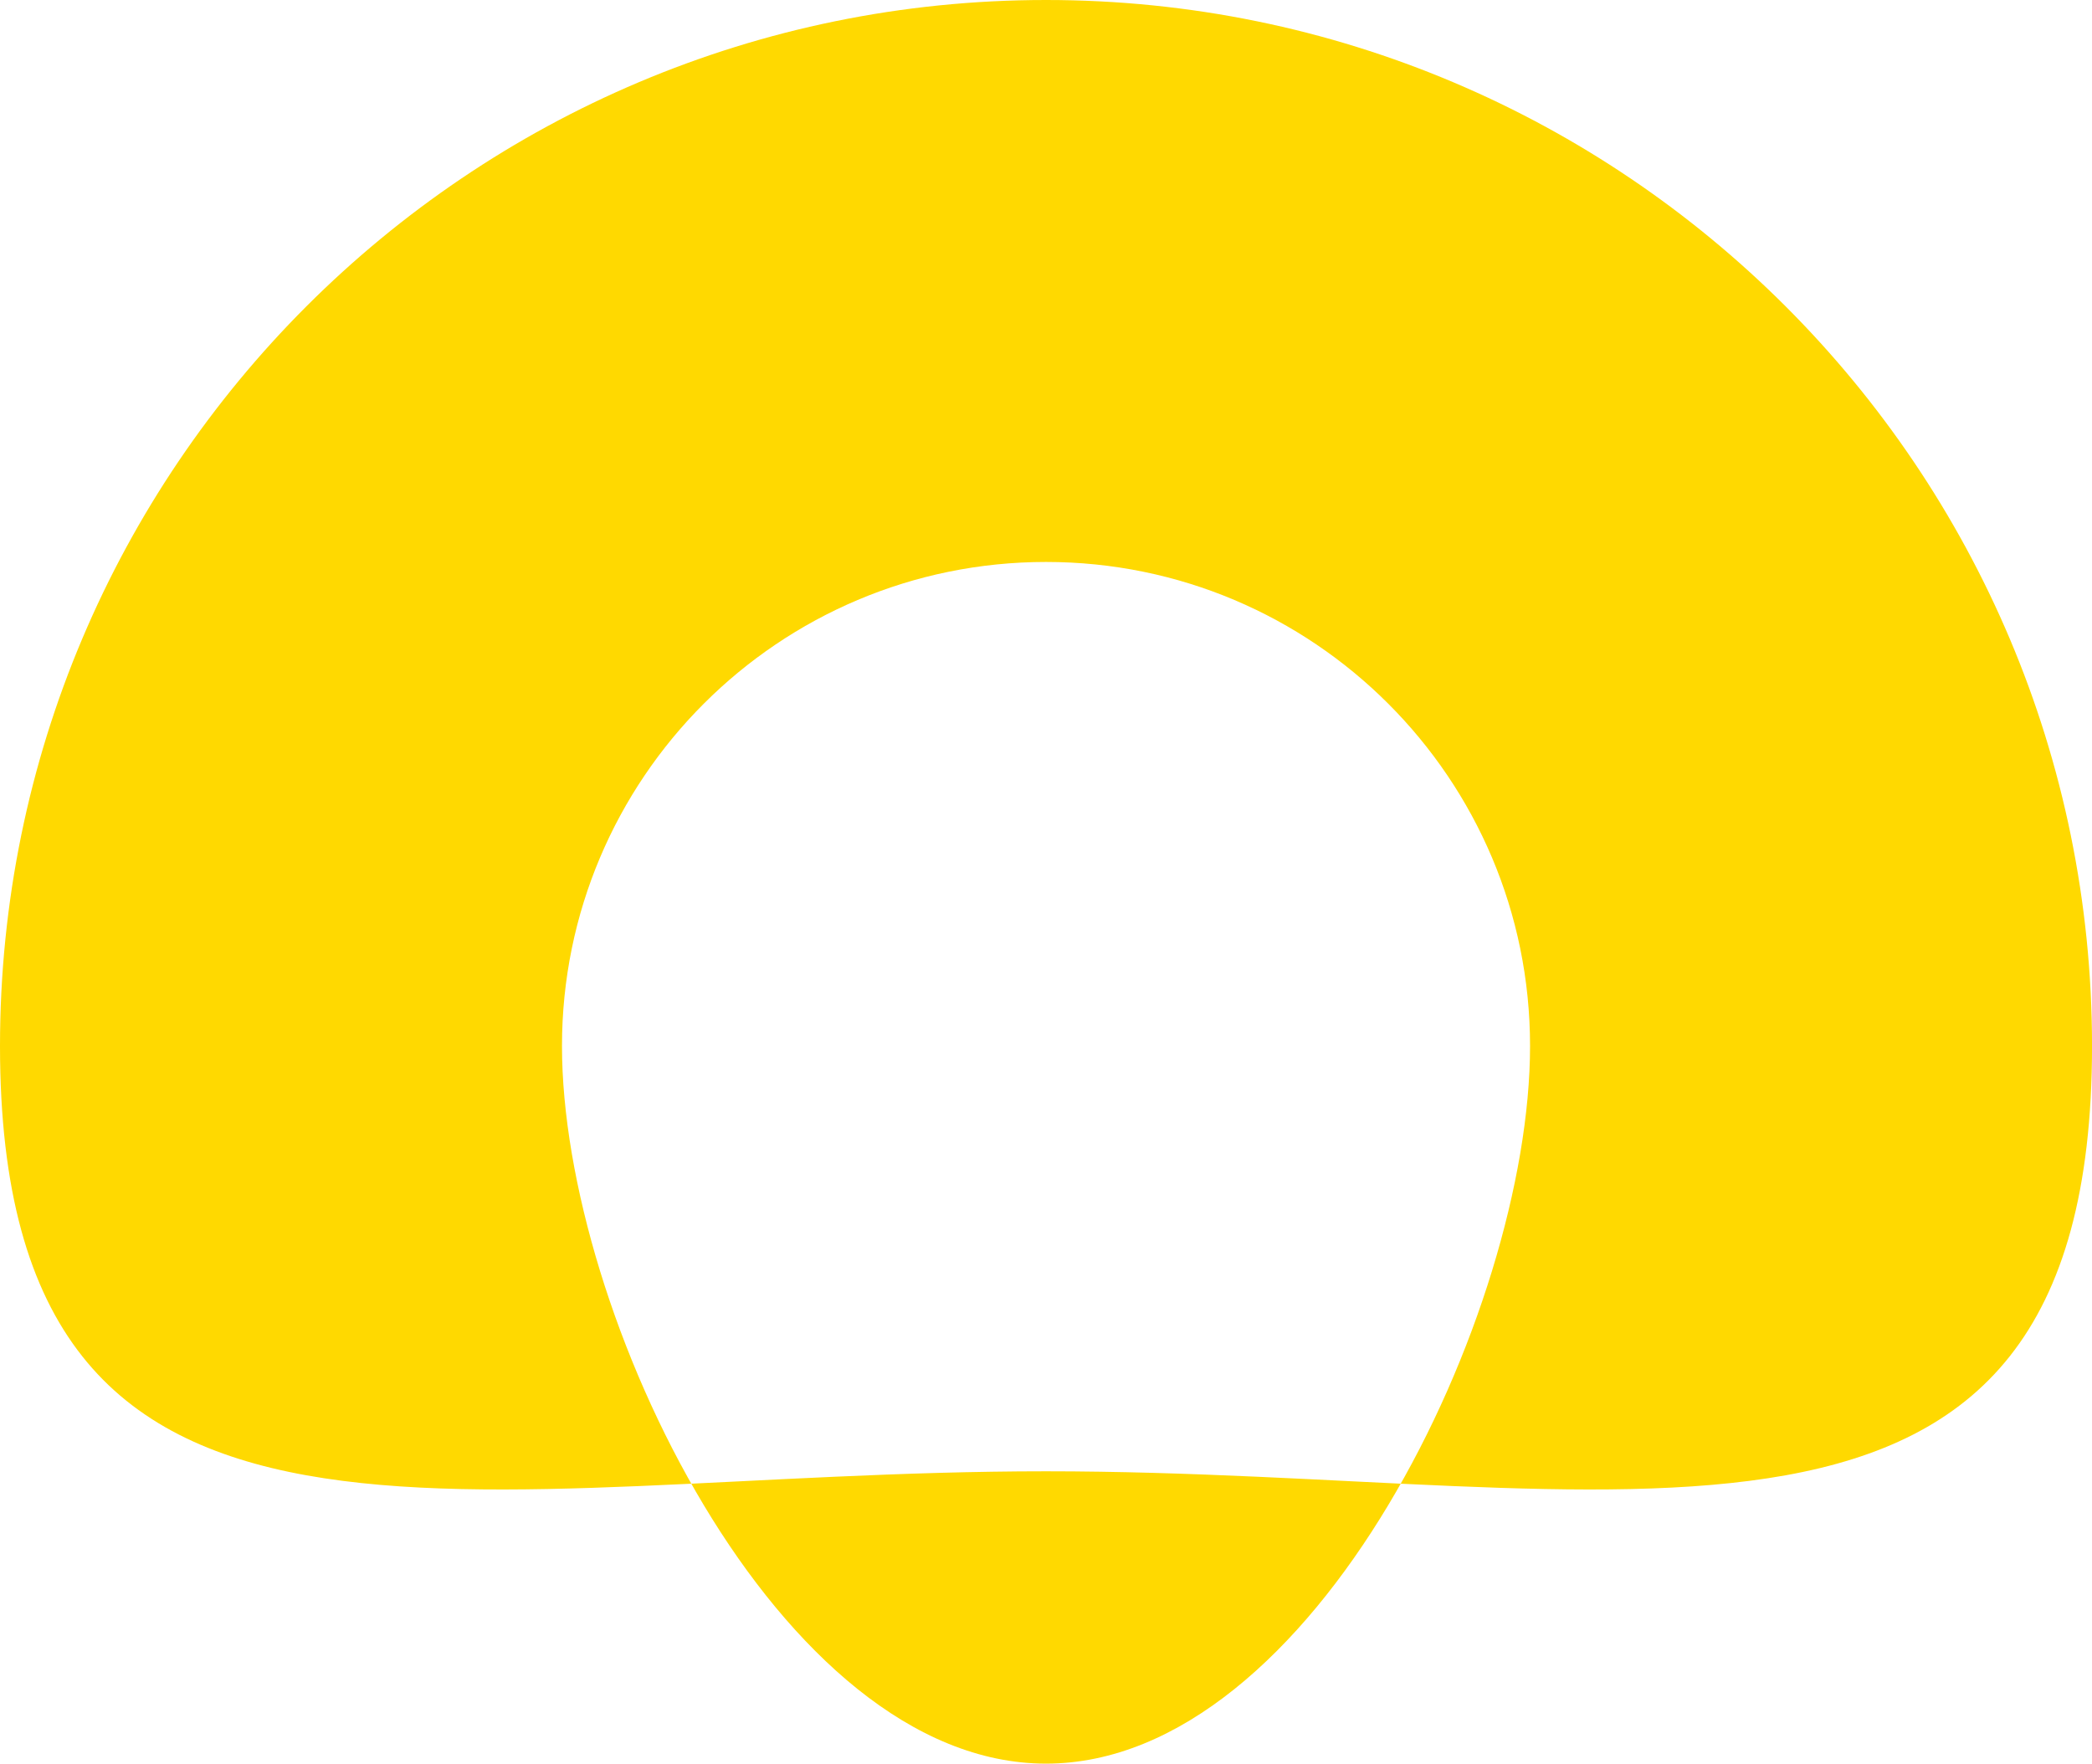 <?xml version="1.0" encoding="UTF-8"?>
<svg id="Layer_2" data-name="Layer 2" xmlns="http://www.w3.org/2000/svg" viewBox="0 0 653.79 551.17">
  <defs>
    <style>
      .cls-1 {
        fill: #ffd900;
      }
    </style>
  </defs>
  <g id="Layer_1-2" data-name="Layer 1">
    <path class="cls-1" d="M0,326.9h0c0,180.54,146.36,132.9,326.9,132.9h0c180.54,0,326.9,47.64,326.9-132.9h0C653.79,146.36,507.44,0,326.9,0h0C146.36,0,0,146.36,0,326.9ZM326.9,175.62c83.55,0,151.27,67.73,151.27,151.27h0c0,83.55-67.73,224.27-151.27,224.27h0c-83.55,0-151.27-140.73-151.27-224.27h0c0-83.55,67.73-151.27,151.27-151.27h0Z"/>
  </g>
</svg>

